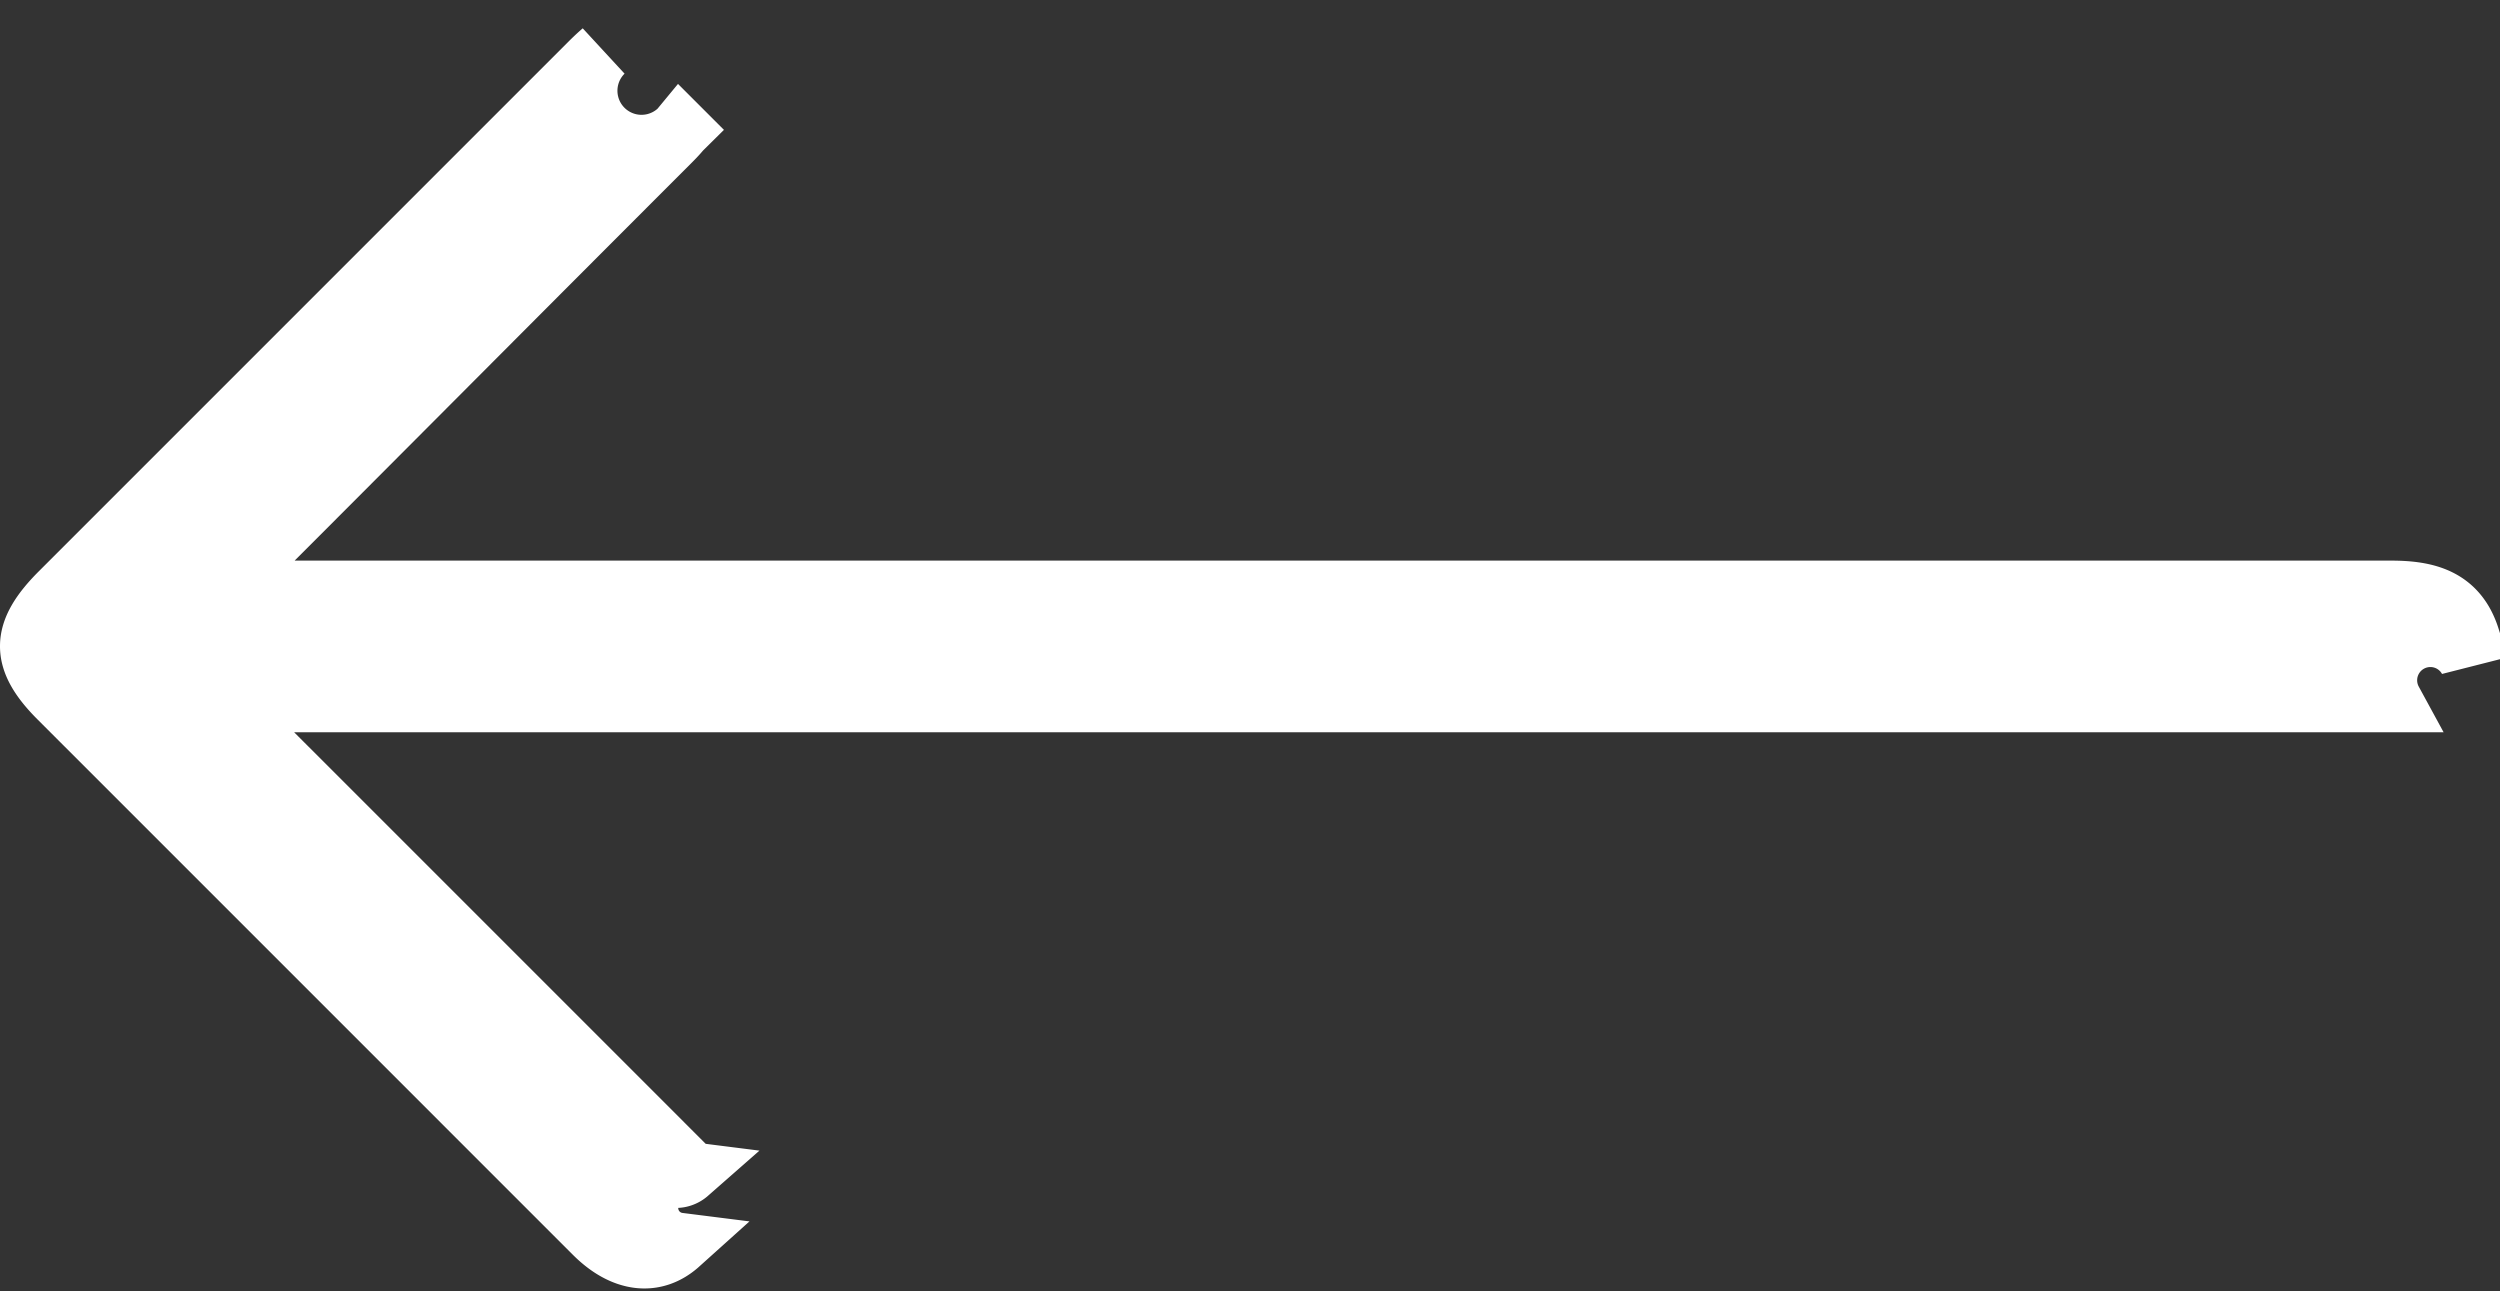 <?xml version="1.0" encoding="UTF-8" standalone="no"?>
<svg
   xmlns:dc="http://purl.org/dc/elements/1.1/"
   xmlns:cc="http://creativecommons.org/ns#"
   xmlns:rdf="http://www.w3.org/1999/02/22-rdf-syntax-ns#"
   xmlns:svg="http://www.w3.org/2000/svg"
   xmlns="http://www.w3.org/2000/svg"
   xmlns:sodipodi="http://sodipodi.sourceforge.net/DTD/sodipodi-0.dtd"
   xmlns:inkscape="http://www.inkscape.org/namespaces/inkscape"
   width="40.496"
   height="20.916"
   viewBox="0 0 40.496 20.916"
   version="1.1"
   id="svg4"
   sodipodi:docname="journal_arrow_prev.svg"
   inkscape:version="1.0 (4035a4fb49, 2020-05-01)">
  <rect x="0" y="0" width="40.496" height="20.916" fill="#333333" stroke="none"/>
  <defs
     id="defs8" />
  <sodipodi:namedview
     inkscape:document-rotation="0"
     pagecolor="#ffffff"
     bordercolor="#666666"
     borderopacity="1"
     objecttolerance="10"
     gridtolerance="10"
     guidetolerance="10"
     inkscape:pageopacity="0"
     inkscape:pageshadow="2"
     inkscape:window-width="1637"
     inkscape:window-height="928"
     id="namedview6"
     showgrid="true"
     inkscape:zoom="12.630878"
     inkscape:cx="16.588482"
     inkscape:cy="19.200039"
     inkscape:window-x="0"
     inkscape:window-y="0"
     inkscape:window-maximized="0"
     inkscape:current-layer="Gruppe_753">
    <inkscape:grid
       id="grid831"
       type="xygrid" />
  </sodipodi:namedview>
  <g
     id="Gruppe_753"
     data-name="Gruppe 753"
     transform="translate(0.5 0.559)">
    <path
       id="Pfad_17"
       data-name="Pfad 17"
       d="m 39.496,9.775 c -0.2,-0.634 -0.687,-0.753 -1.268,-0.753 H 3.096 c 0.172,-0.185 0.264,-0.291 0.37,-0.4 2.285,-2.285 4.556,-4.57 6.841,-6.854 0.079,-0.079 0.145,-0.145 0.211,-0.225 A -0.892,0.892 0 1 0 9.265,0.279 c -0.092,0.079 -0.172,0.158 -0.251,0.238 L 0.482,9.049 c -0.634,0.634 -0.647,1.07 -0.013,1.7 l 8.664,8.664 c 0.462,0.462 0.964,0.528 1.36,0.172 a -0.874,0.874 0 0 0 0.145,-1.149 -3.934,3.934 0 0 0 -0.383,-0.436 L 3.44,11.185 c -0.092,-0.092 -0.185,-0.2 -0.357,-0.383 H 38.241 a -1.2,1.2 0 0 0 1.255,-0.683 z"
       fill="#ffffff"
       stroke="#ffffff"
       stroke-width="1" />
  </g>
</svg>

